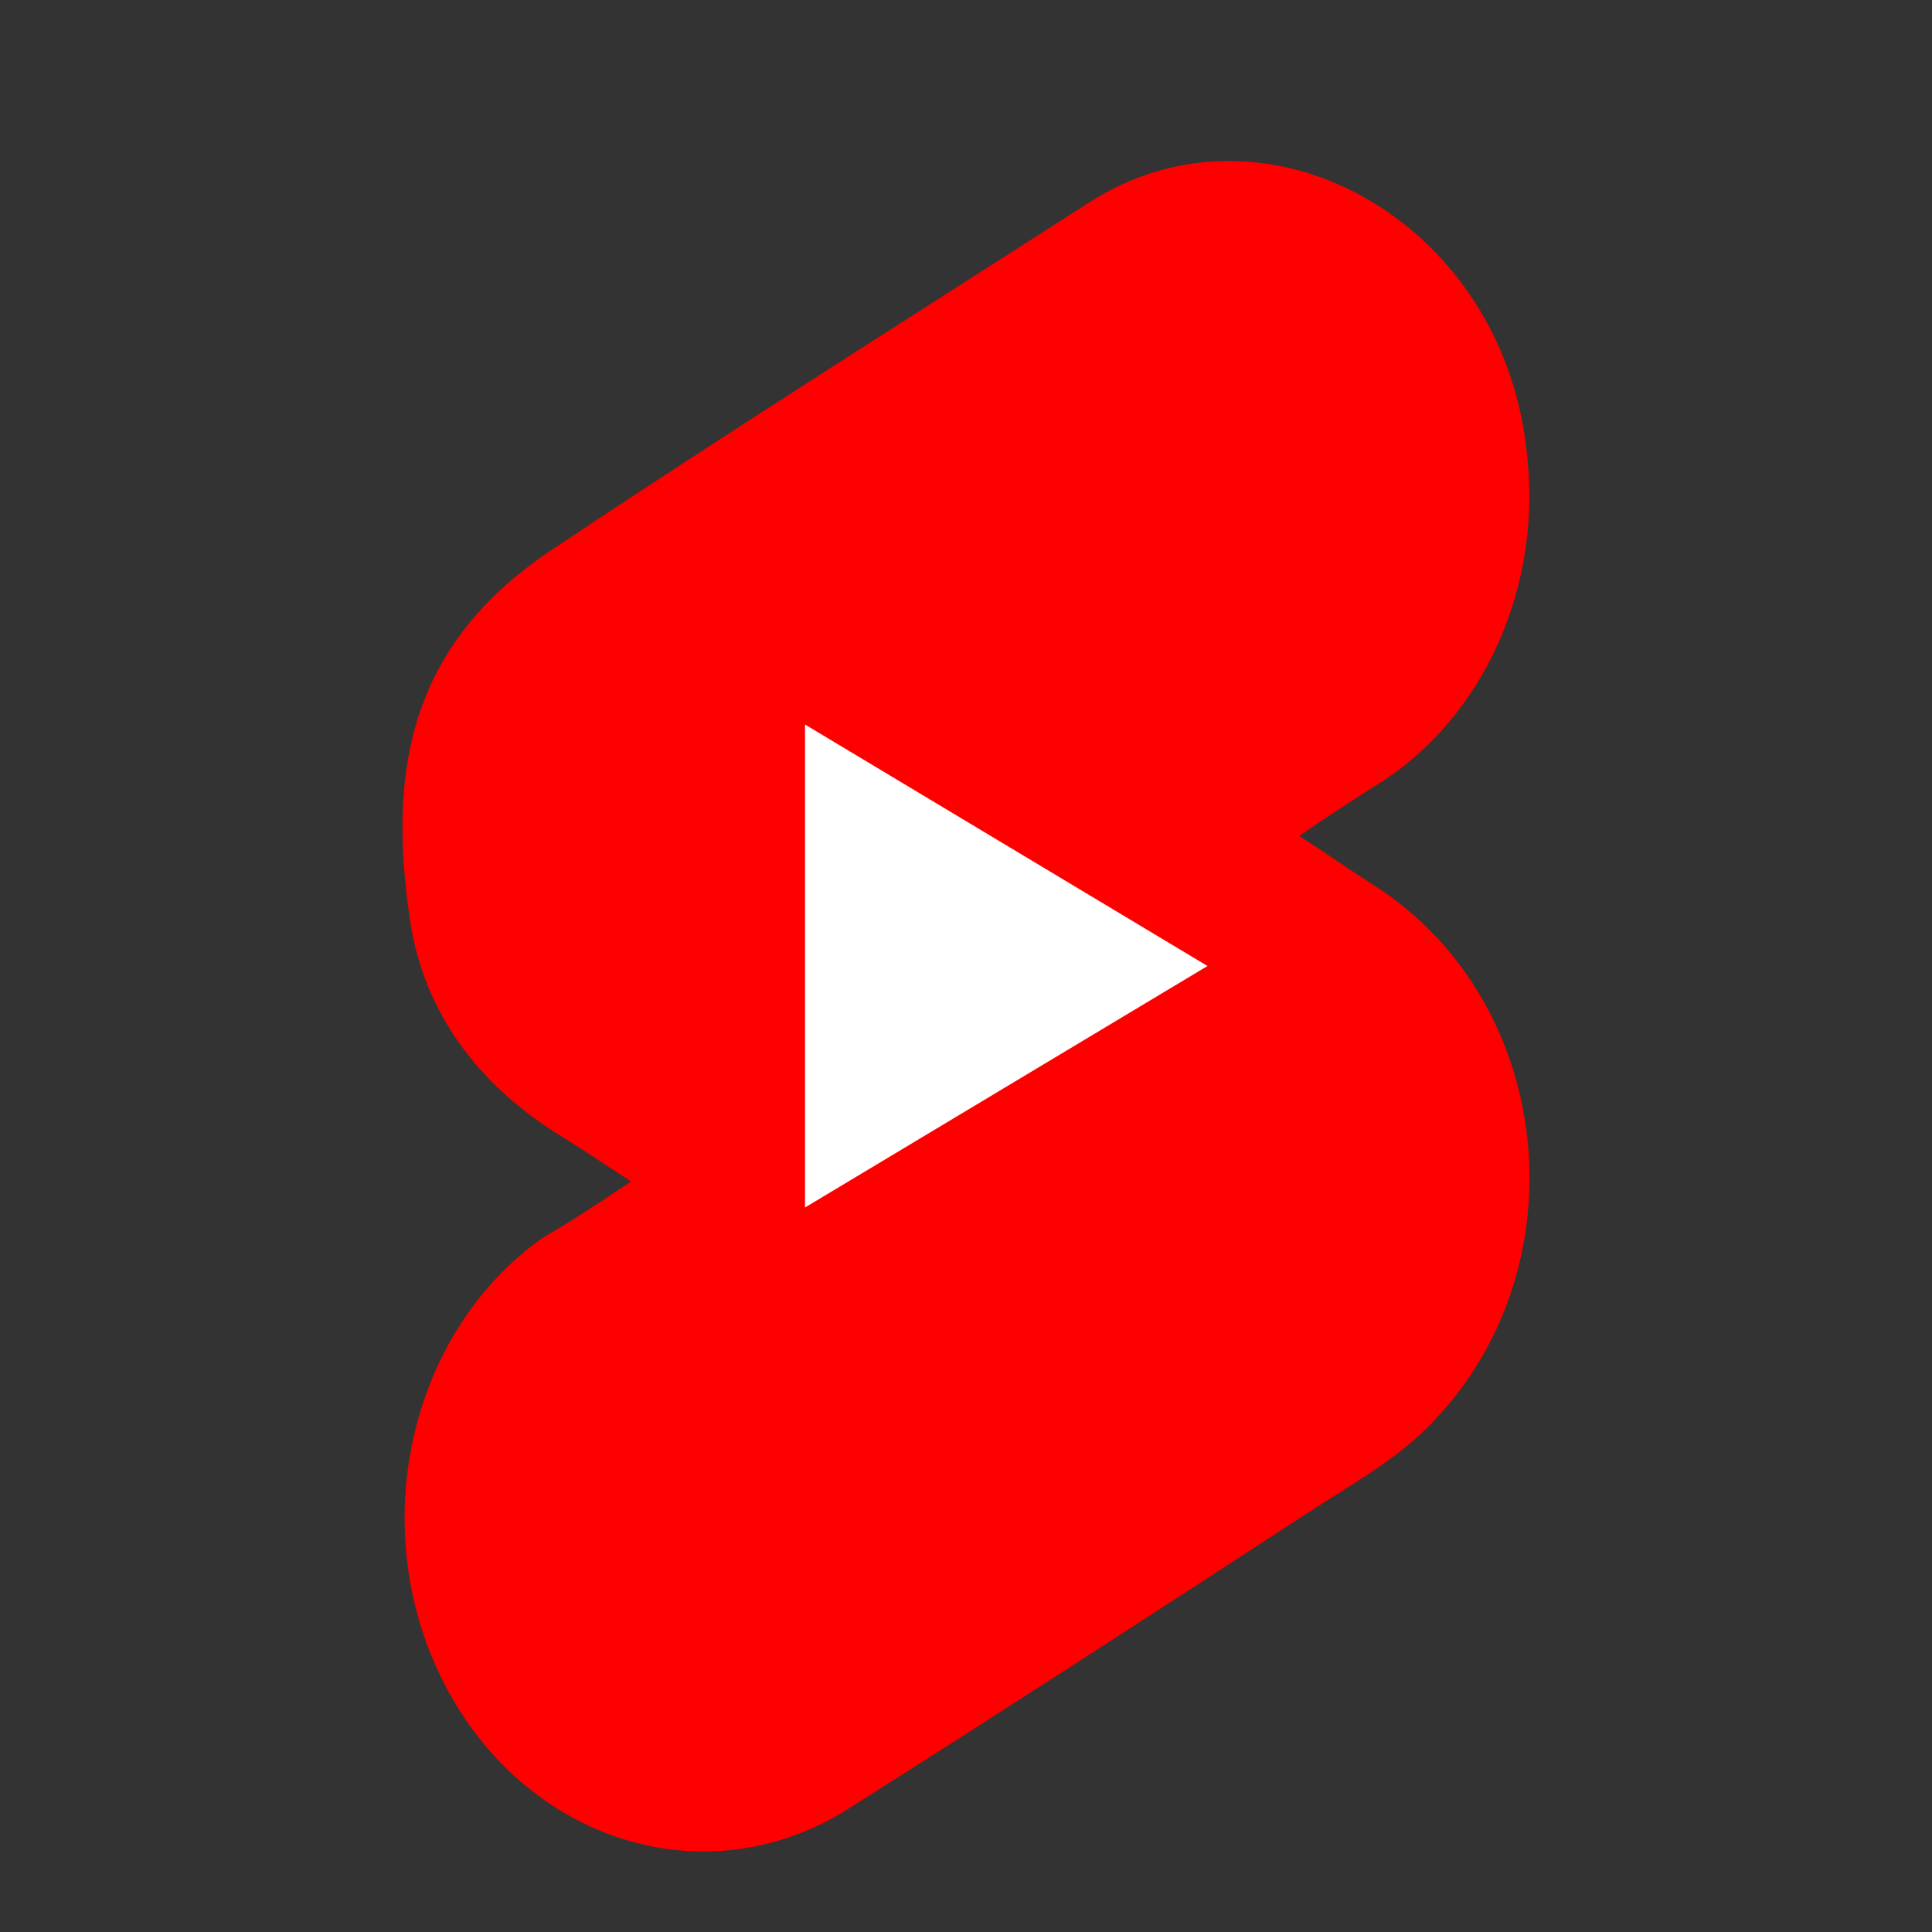 <svg width="40" height="40" viewBox="0 0 40 40" fill="none" xmlns="http://www.w3.org/2000/svg">
<rect x="0" y="0" width="40" height="40" fill="#333333" stroke="none"/>
<g id="Group 1896">
<path id="Subtract" d="M28.408 18.305C27.919 17.995 27.451 17.662 26.899 17.306C27.451 16.925 27.962 16.593 28.451 16.283C30.724 14.904 31.978 12.099 31.596 9.246C31.043 4.563 26.219 1.854 22.564 4.183C18.823 6.585 15.083 8.938 11.385 11.41C8.452 13.383 8.027 15.998 8.495 19.089C8.792 21.015 9.94 22.441 11.449 23.416C11.98 23.748 12.49 24.081 13.064 24.462C12.426 24.89 11.853 25.27 11.236 25.627C8.516 27.552 7.581 31.498 9.111 34.684C10.726 38.036 14.467 39.32 17.463 37.513C20.693 35.469 23.924 33.377 27.133 31.285C27.898 30.785 28.705 30.334 29.385 29.716C32.807 26.53 32.297 20.753 28.408 18.305Z" fill="#FF0000"/>
<path id="Vector 336" d="M16.667 25V15L25 20L16.667 25Z" fill="white"/>
</g>
</svg>
